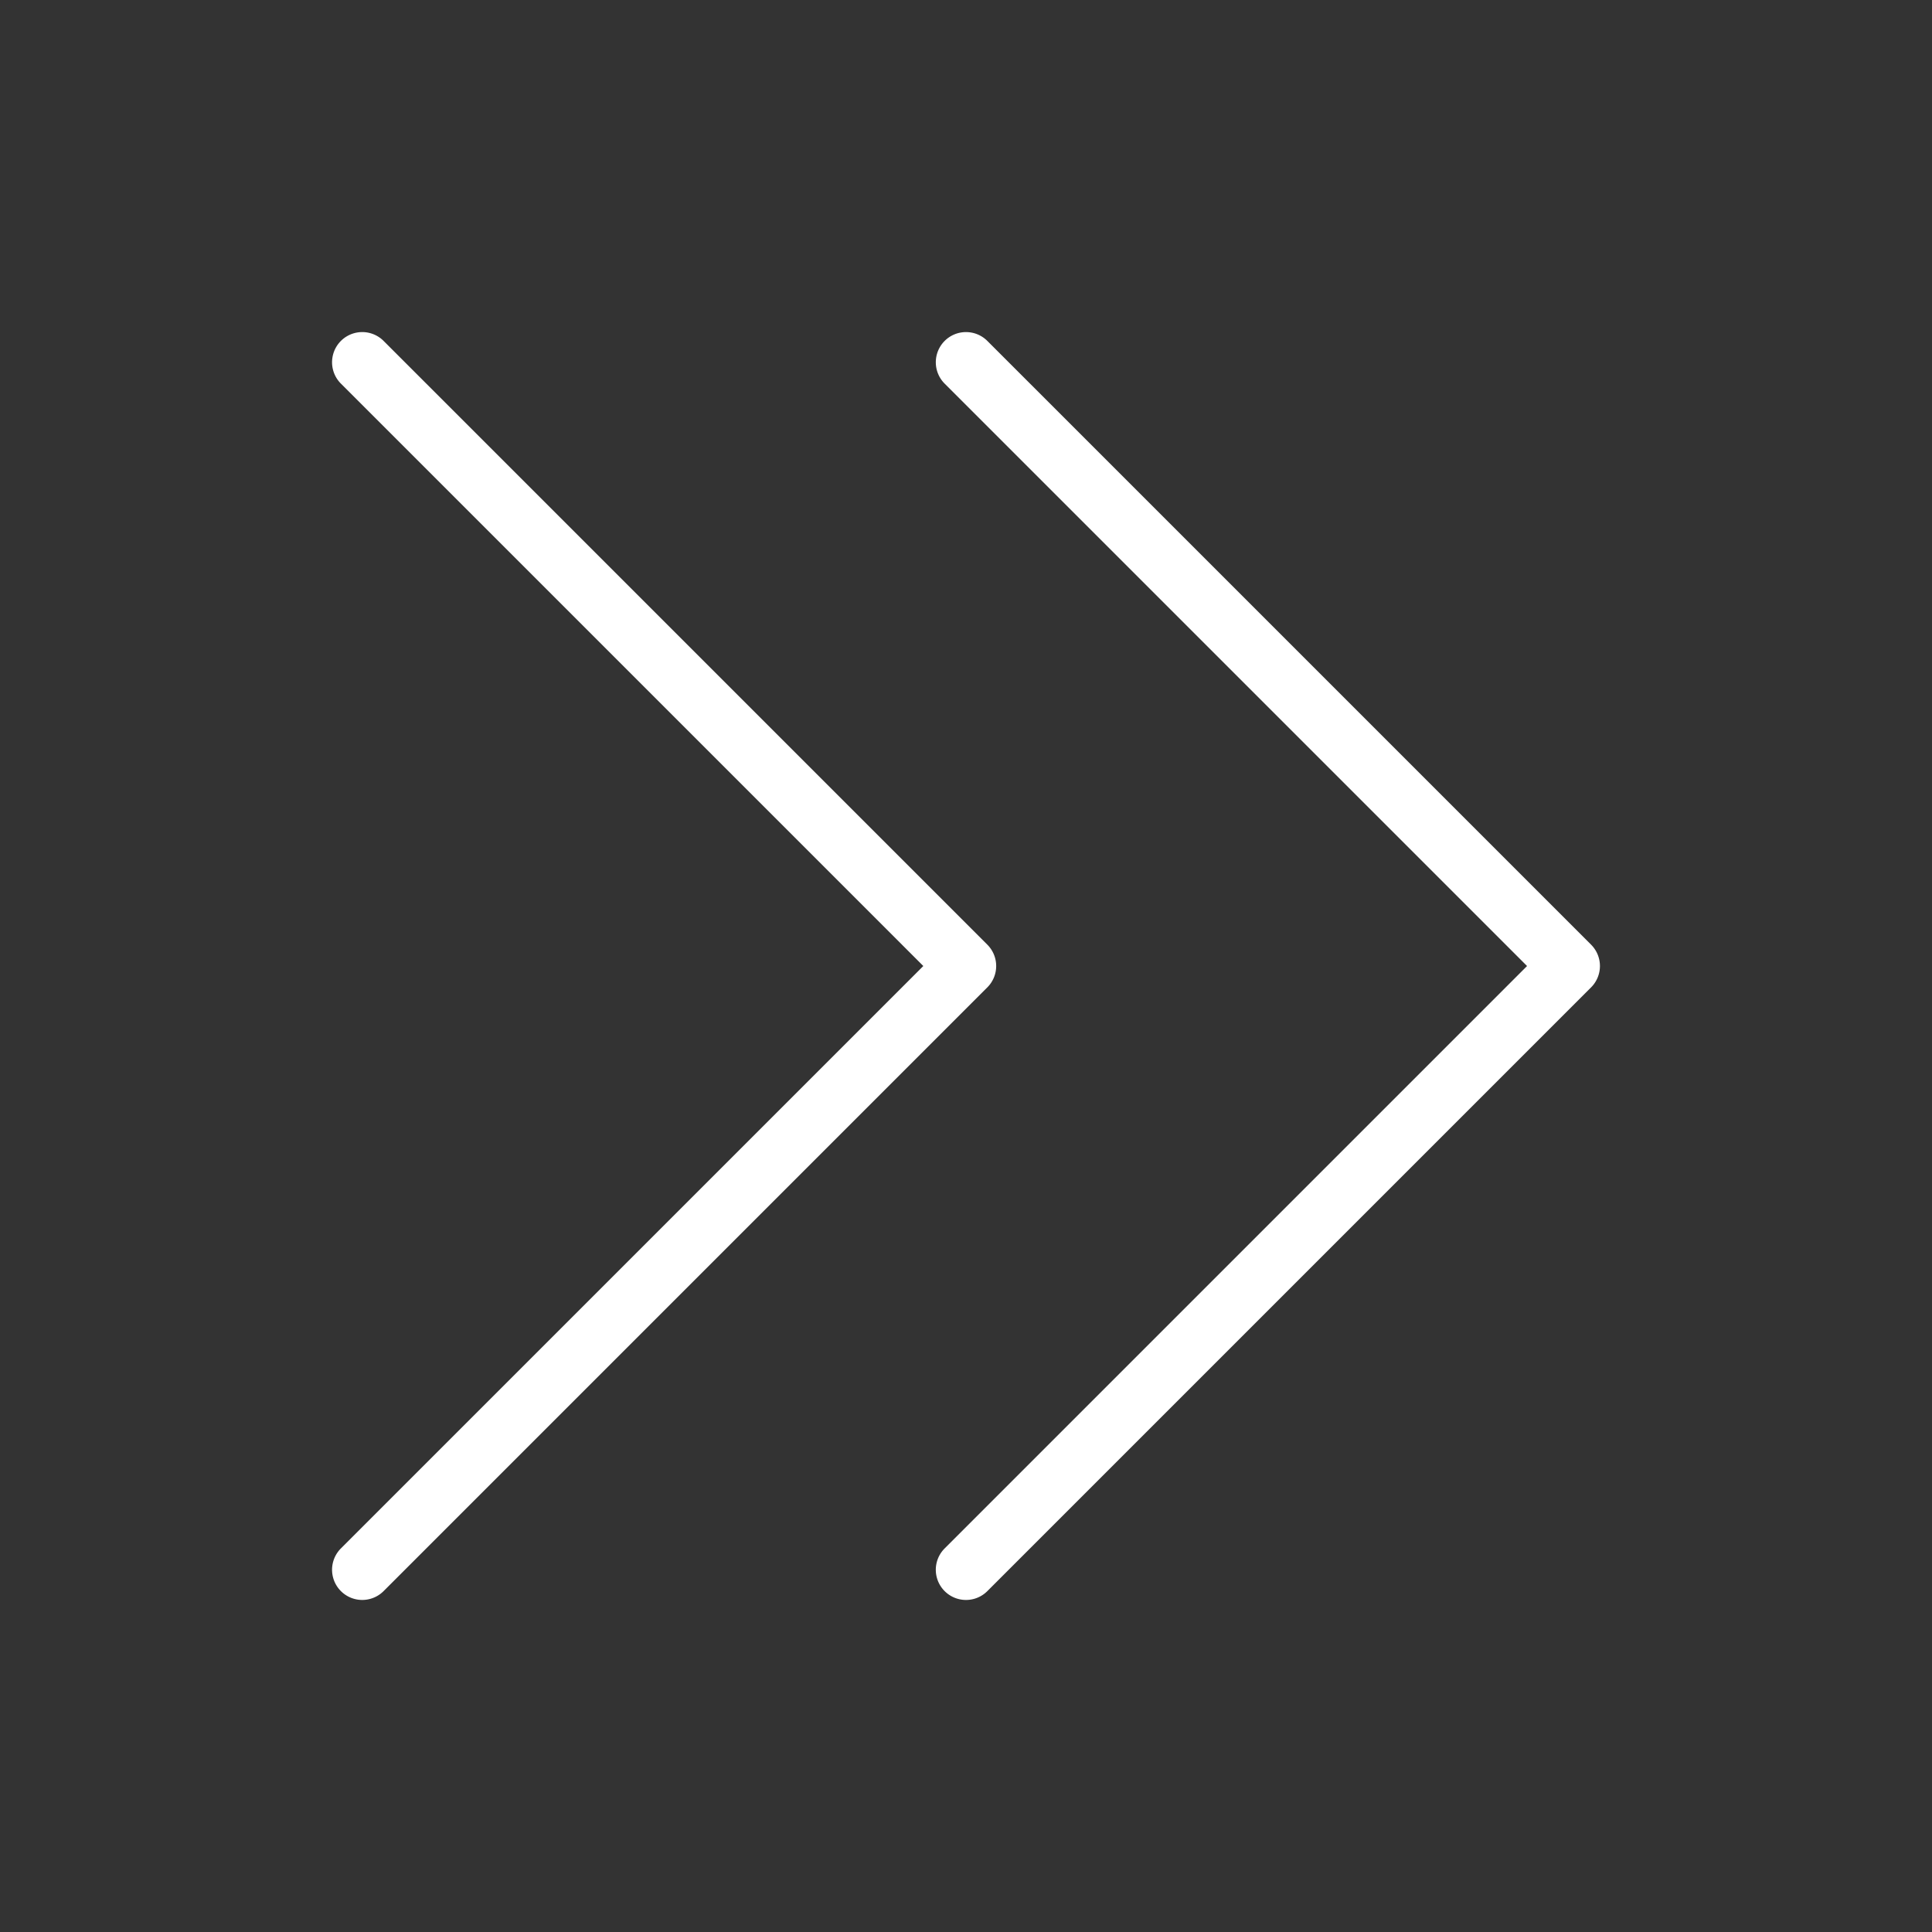 <?xml version="1.0" encoding="UTF-8" standalone="no"?>
<!-- Uploaded to: SVG Repo, www.svgrepo.com, Generator: SVG Repo Mixer Tools -->

<svg
   fill="#000000"
   width="800px"
   height="800px"
   viewBox="0 0 256 256"
   id="Flat"
   version="1.1"
   sodipodi:docname="double-chevron-right.svg"
   inkscape:version="1.1.2 (0a00cf5339, 2022-02-04)"
   xmlns:inkscape="http://www.inkscape.org/namespaces/inkscape"
   xmlns:sodipodi="http://sodipodi.sourceforge.net/DTD/sodipodi-0.dtd"
   xmlns="http://www.w3.org/2000/svg"
   xmlns:svg="http://www.w3.org/2000/svg">
  <rect x="0" y="0" width="256" height="256" fill="#333333" stroke="none"/>
  <defs
     id="defs7" />
  <sodipodi:namedview
     id="namedview5"
     pagecolor="#ffffff"
     bordercolor="#666666"
     borderopacity="1.0"
     inkscape:pageshadow="2"
     inkscape:pageopacity="0.0"
     inkscape:pagecheckerboard="0"
     showgrid="false"
     inkscape:zoom="0.89875"
     inkscape:cx="212.51739"
     inkscape:cy="400"
     inkscape:window-width="1920"
     inkscape:window-height="1012"
     inkscape:window-x="0"
     inkscape:window-y="0"
     inkscape:window-maximized="1"
     inkscape:current-layer="Flat" />
  <path
     d="m 125.171,45.174 a 4.001,4.001 0 0 1 5.657,0 l 80,80 a 4,4 0 0 1 0,5.657 l -80,80 a 4,4 0 0 1 -5.657,-5.657 l 77.171,-77.171 -77.171,-77.171 a 4.001,4.001 0 0 1 0,-5.657 z m 5.657,85.657 a 4.001,4.001 0 0 0 0,-5.657 L 50.829,45.174 a 4,4 0 0 0 -5.657,5.657 l 77.172,77.171 -77.172,77.171 a 4,4 0 0 0 5.657,5.657 z"
     id="path2"
     style="fill:#ffffff;fill-opacity:1;stroke:none;stroke-opacity:1" />
</svg>
